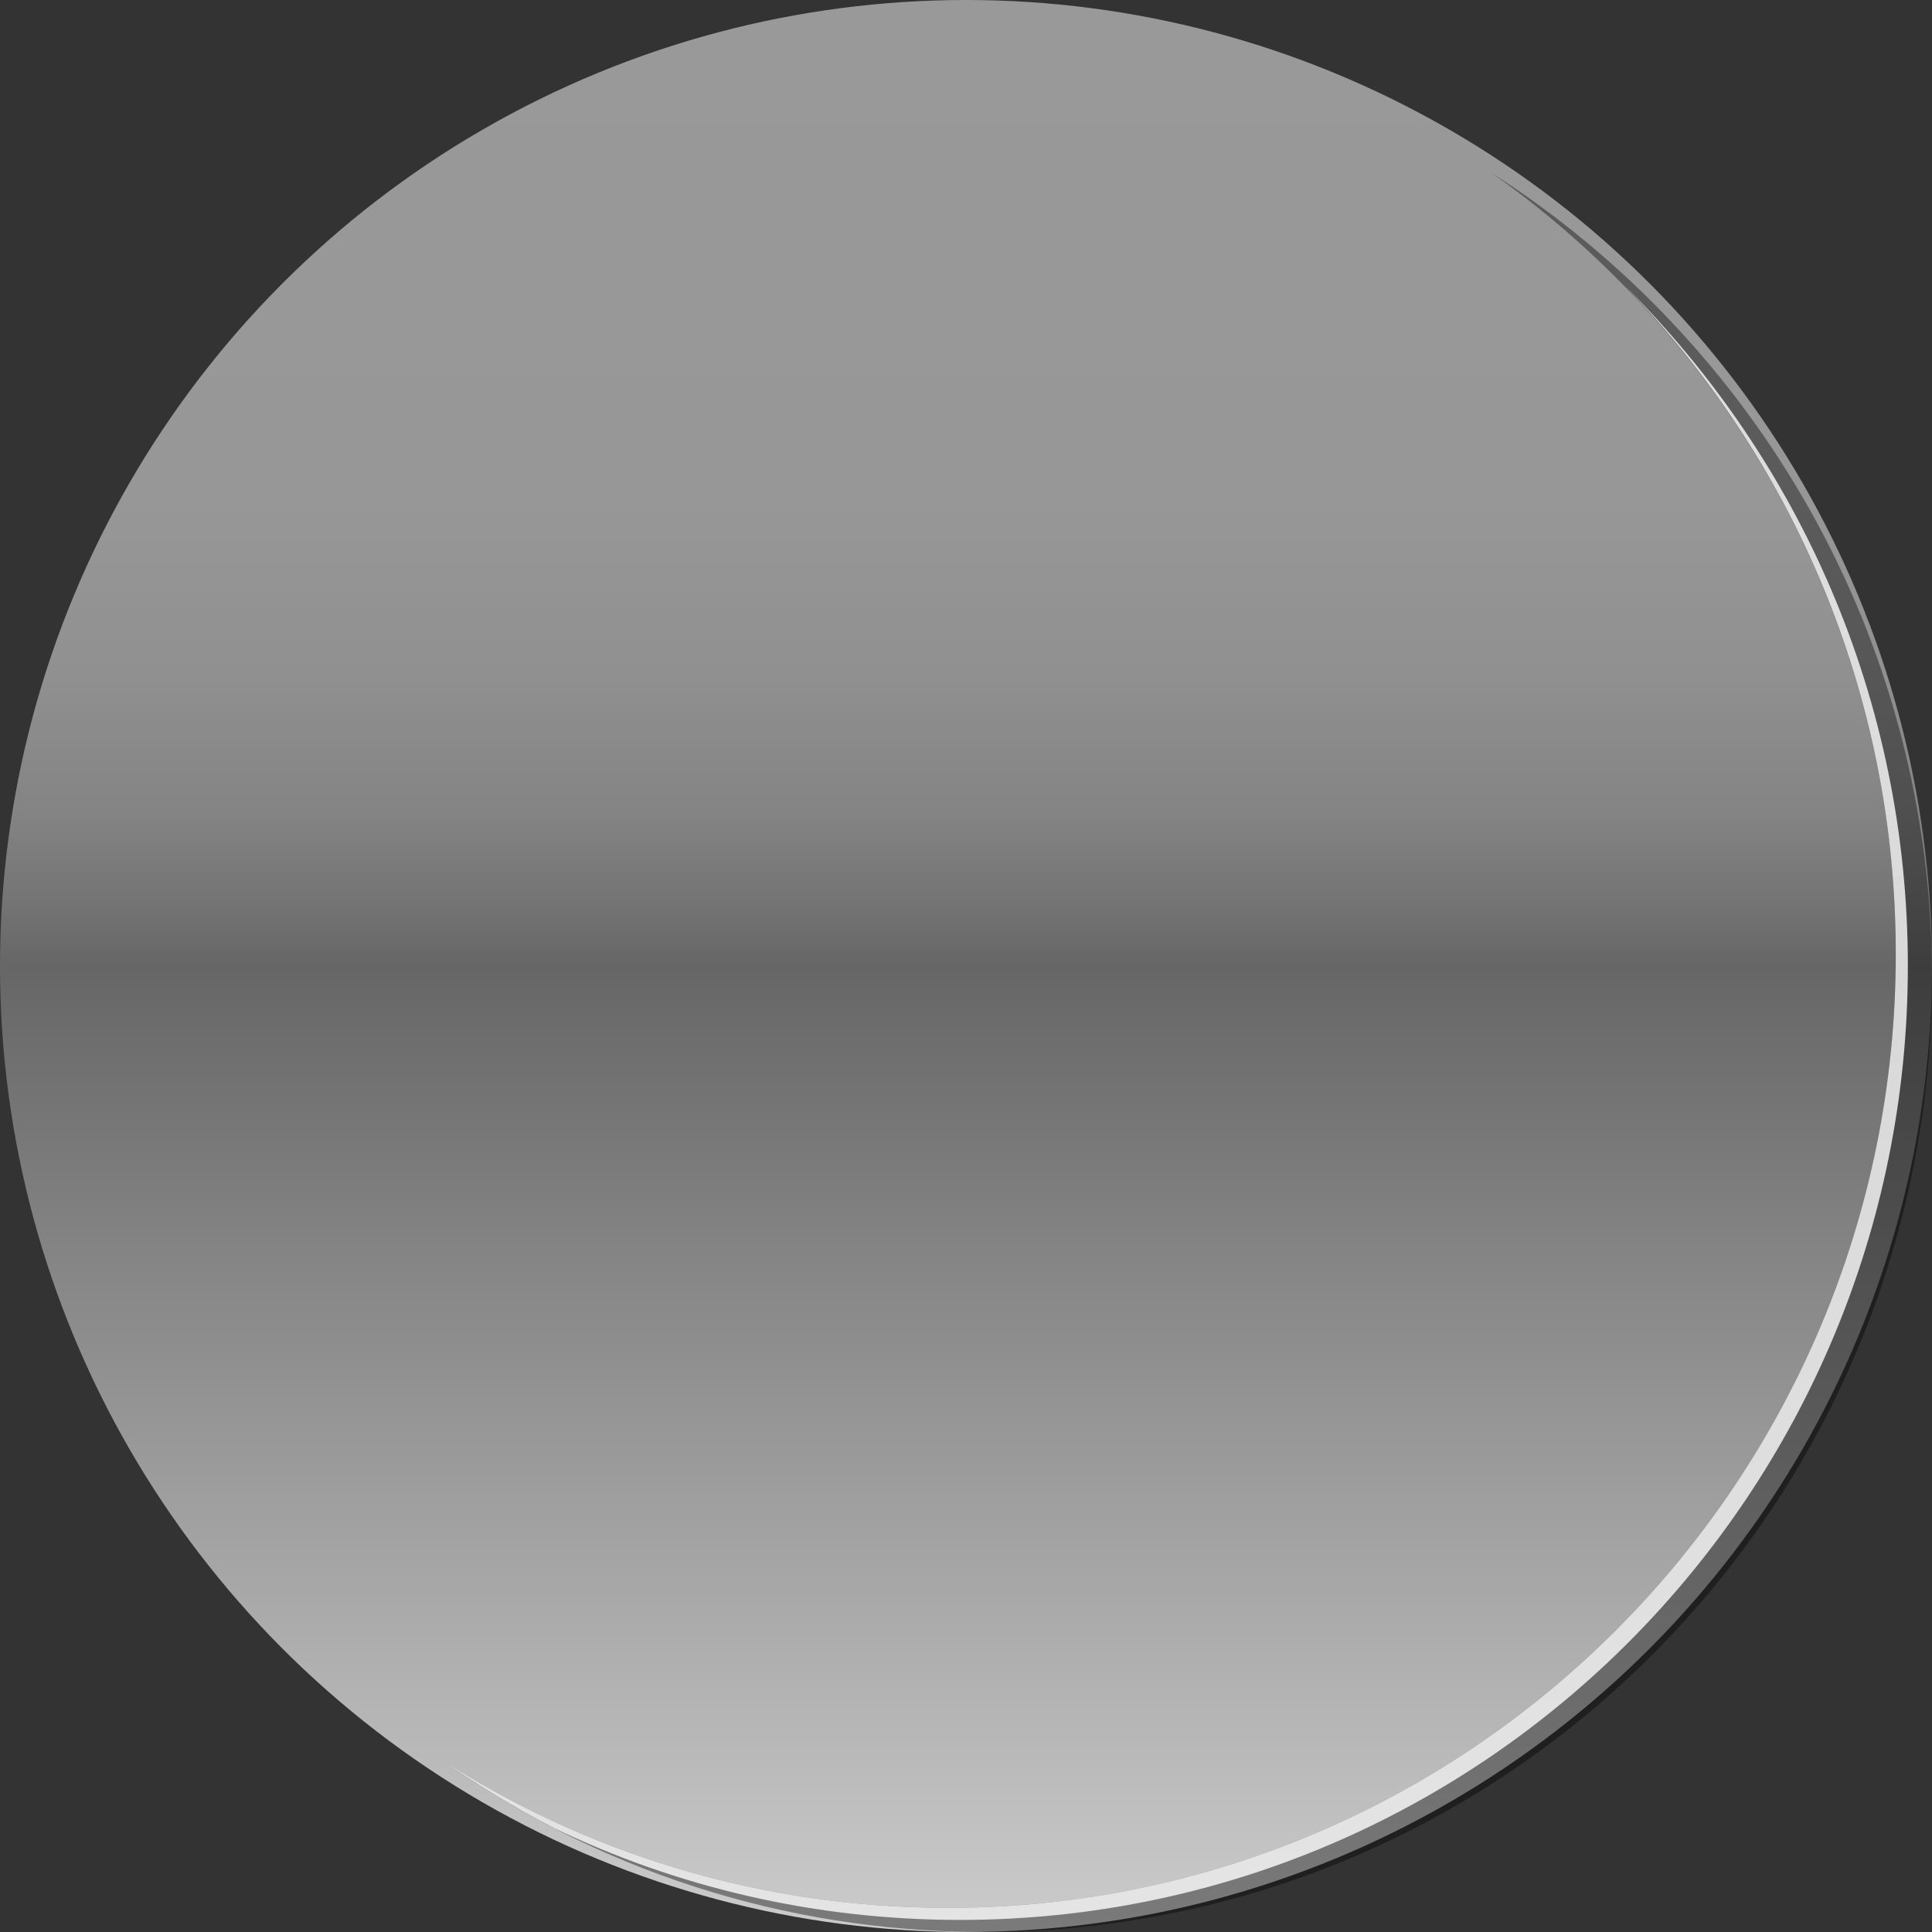<?xml version="1.0" encoding="UTF-8"?><svg xmlns="http://www.w3.org/2000/svg" xmlns:xlink="http://www.w3.org/1999/xlink" viewBox="0 0 16 16"><rect x="0" y="0" width="16" height="16" fill="#333333" stroke="none"/><defs><linearGradient id="e" x1="8" y1="16" x2="8" y2="0" gradientTransform="matrix(1, 0, 0, 1, 0, 0)" gradientUnits="userSpaceOnUse"><stop offset="0" stop-color="#f0eeeb"/><stop offset="0" stop-color="#e1e0de"/><stop offset="0" stop-color="#ccc"/><stop offset=".5" stop-color="#666"/><stop offset=".53" stop-color="#737373"/><stop offset=".58" stop-color="#848484"/><stop offset=".65" stop-color="#909090"/><stop offset=".74" stop-color="#979797"/><stop offset="1" stop-color="#999"/></linearGradient></defs><g style="isolation:isolate;"><g id="b"><g id="c"><g id="d"><circle cx="8" cy="8" r="8" style="fill:url(#e);"/><g><path d="M12.35,1.43c2.03,1.43,3.35,3.8,3.35,6.47,0,4.36-3.52,7.9-7.85,7.9-1.55,0-2.99-.45-4.2-1.23,1.27,.9,2.82,1.43,4.5,1.43,4.34,0,7.85-3.54,7.85-7.9,0-2.81-1.46-5.27-3.65-6.67Z" style="mix-blend-mode:multiply; opacity:.4;"/><path d="M15.8,8c0-2.21-.9-4.2-2.35-5.64,1.39,1.43,2.25,3.38,2.25,5.54,0,4.36-3.52,7.9-7.85,7.9-1.55,0-2.99-.45-4.2-1.23,.3,.21,.61,.4,.94,.57,1.02,.49,2.16,.76,3.36,.76,4.34,0,7.85-3.54,7.85-7.9Z" style="fill:#fff; mix-blend-mode:screen; opacity:.8;"/></g></g></g></g></g></svg>